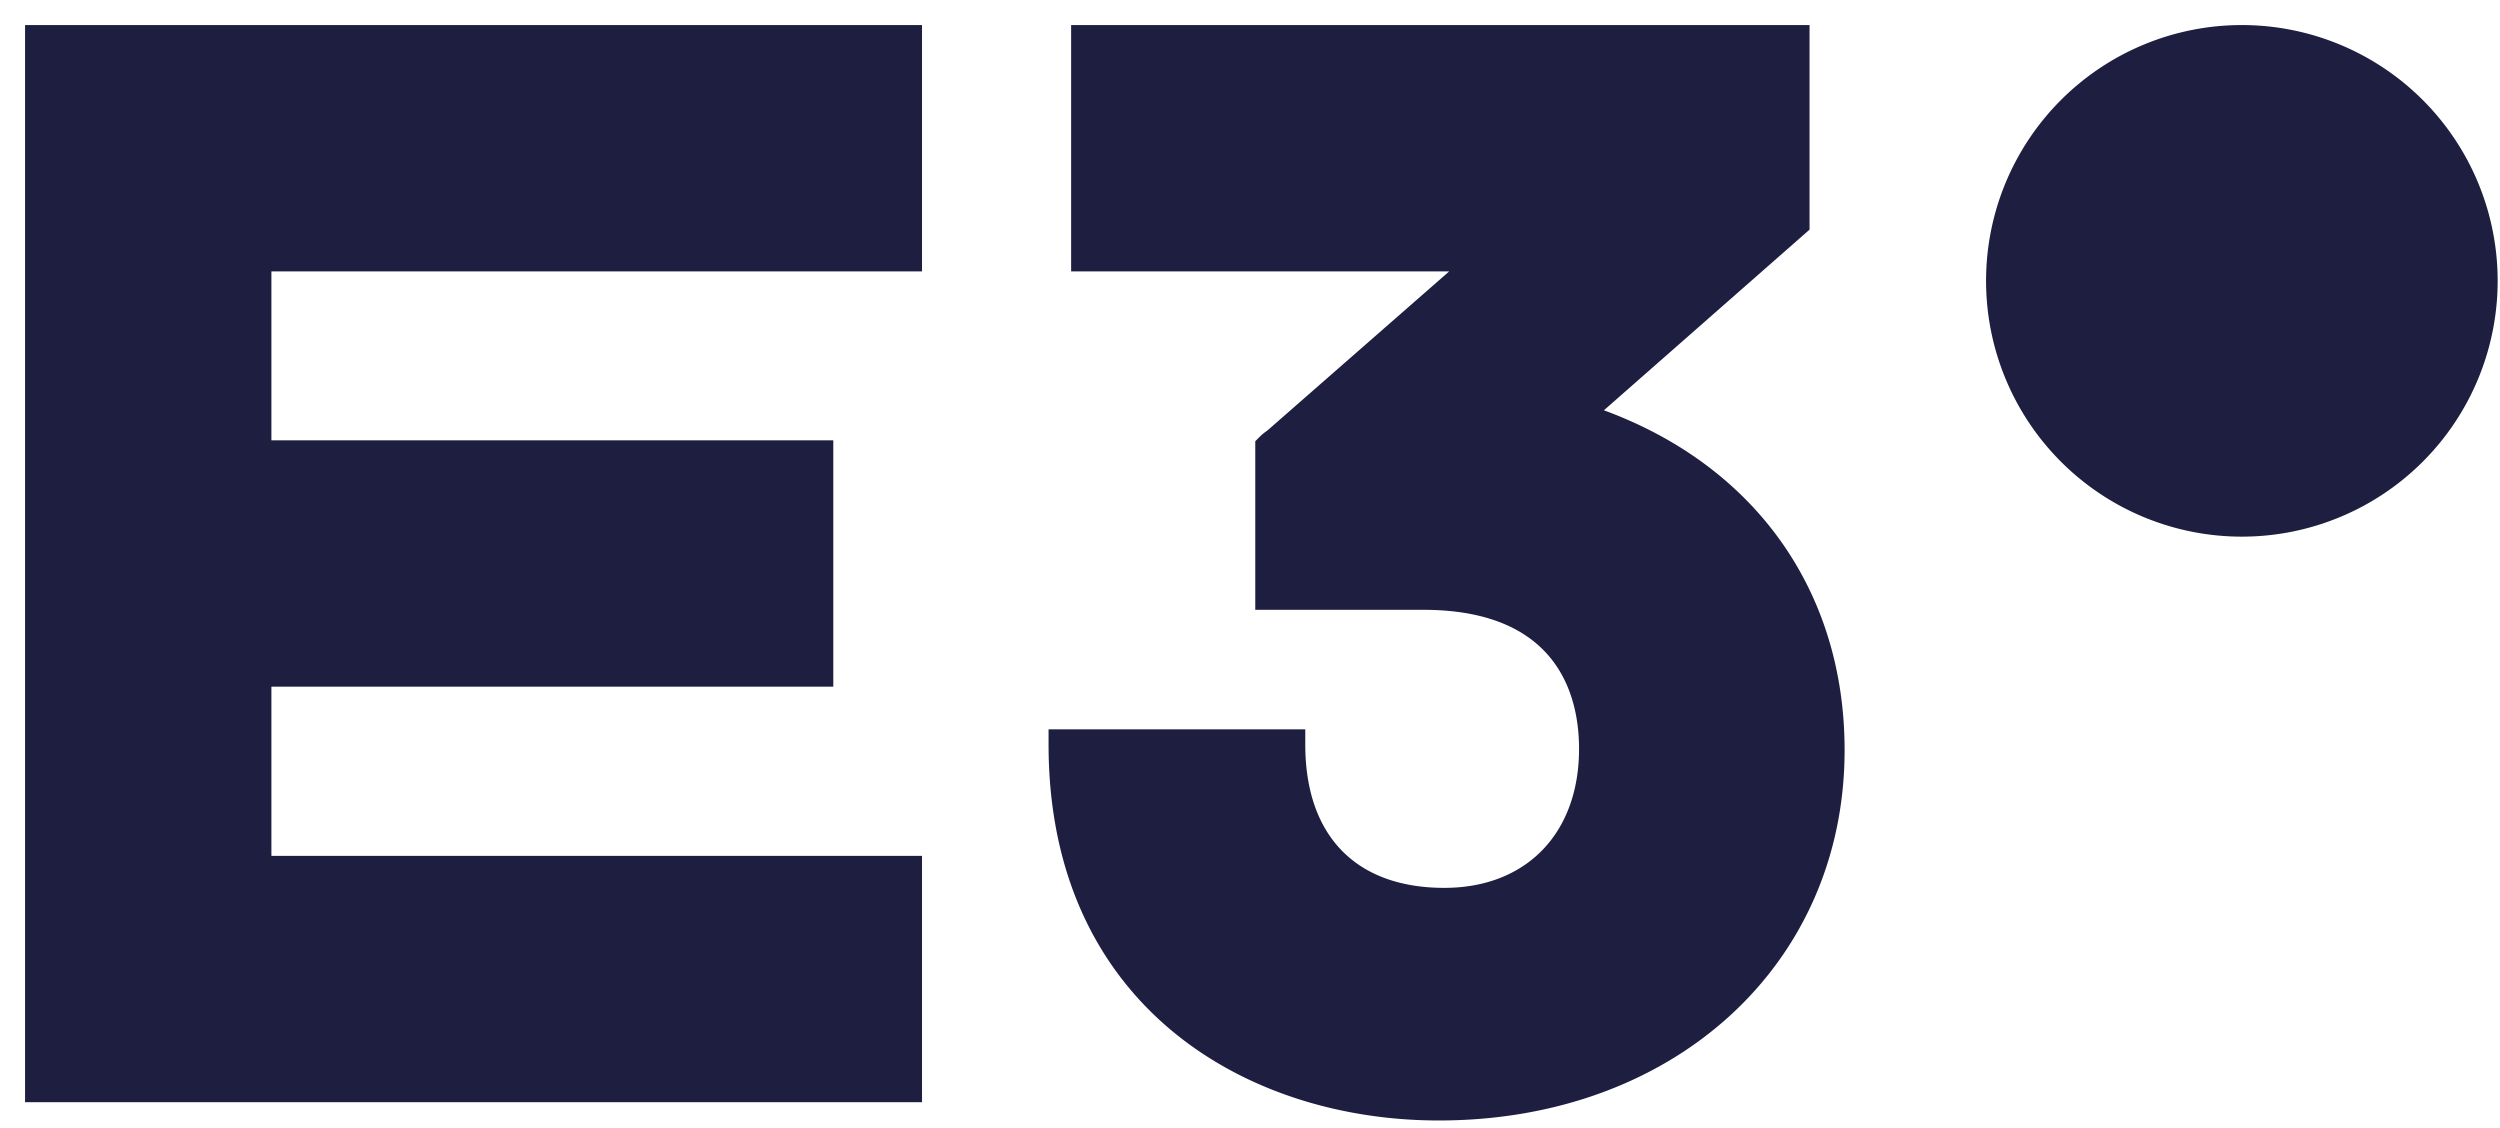 <svg xmlns="http://www.w3.org/2000/svg" fill="none" viewBox="0 0 82 37"><path fill="#1D1E40" d="m52.603 13.462 6.75-5.93V.822h-24.22v8.08h12.4l-5.93 5.19s-.06.05-.09.07c-.07.05-.13.1-.19.16l-.15.15v5.53h5.51c4.45 0 5.11 2.86 5.11 4.56 0 2.77-1.73 4.56-4.42 4.56-2.9 0-4.56-1.71-4.56-4.7v-.5h-8.42v.5c0 8.52 6.43 12.33 12.8 12.33 7.71 0 13.31-5.11 13.31-12.15 0-5.22-2.94-9.33-7.91-11.15l.01.01ZM.822 36.152h29.42v-8.08H8.902v-5.55h18.43v-8.08H8.902v-5.54h21.34V.822H.822v35.33ZM73.533 17.602a8.39 8.39 0 1 0 0-16.78 8.39 8.39 0 0 0 0 16.78Z"/></svg>